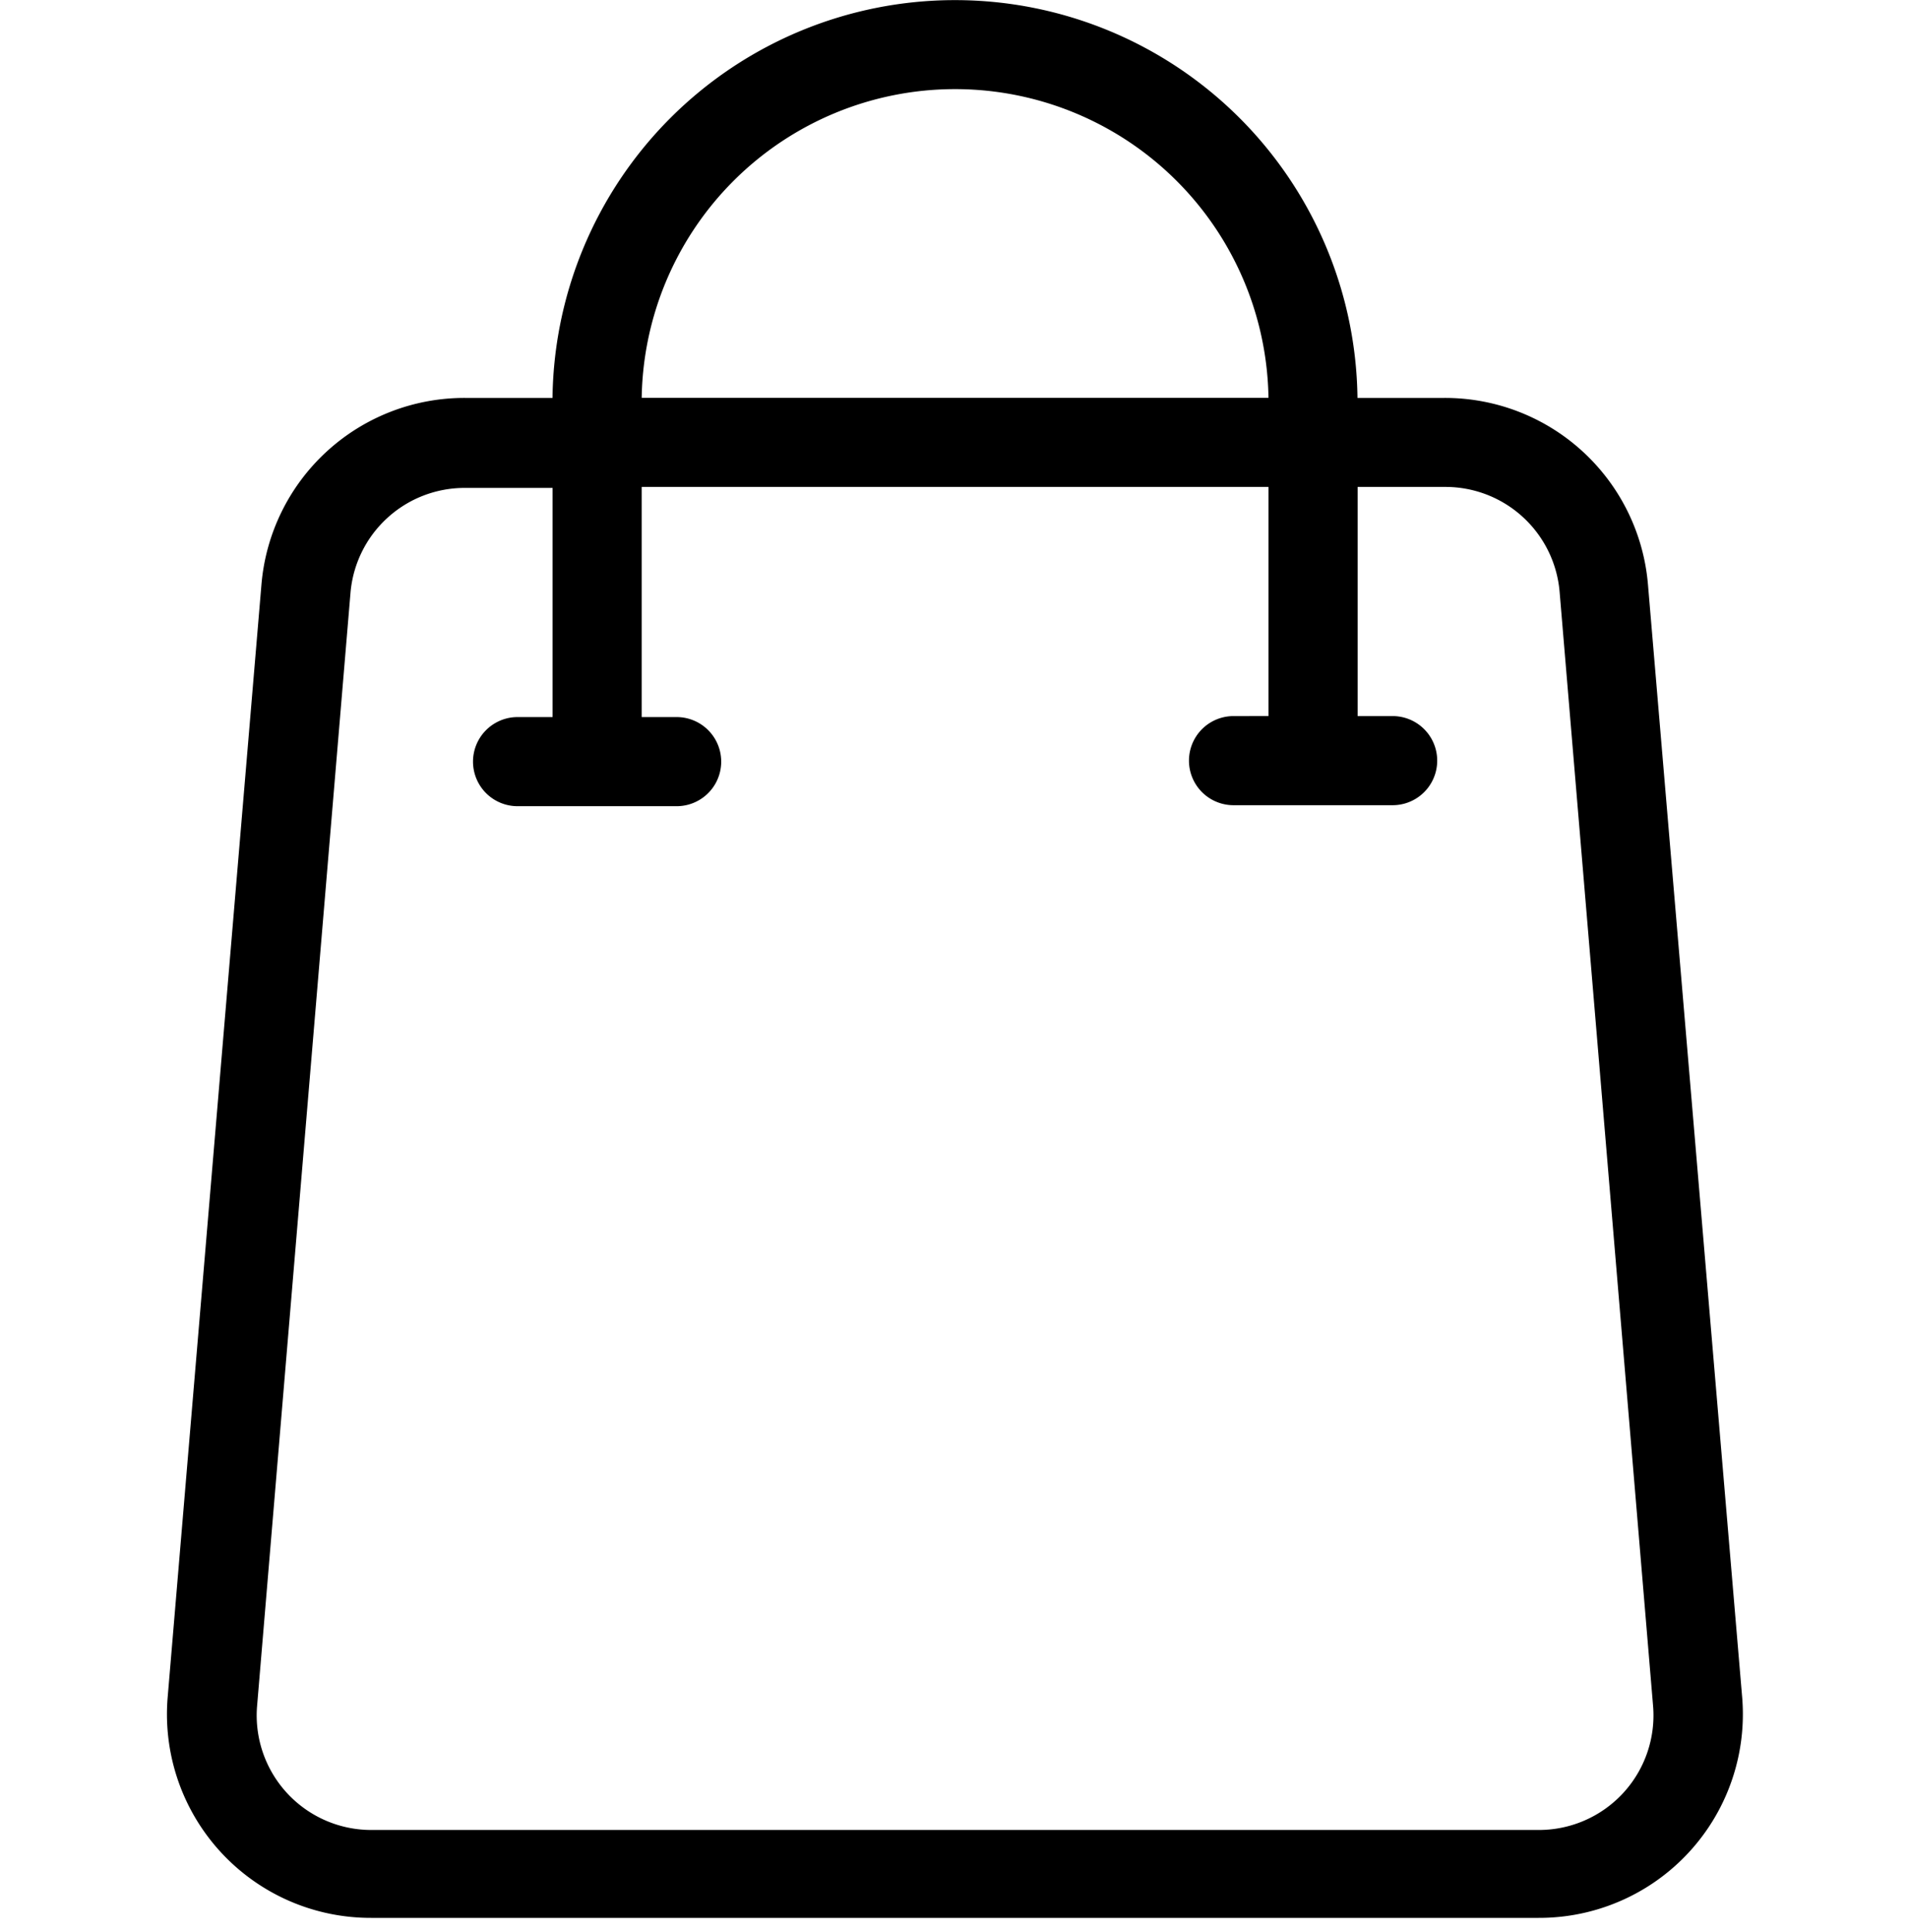 <svg xmlns="http://www.w3.org/2000/svg" width="50" height="50.625" viewBox="0 0 50 50.625">
  <g id="Group_528" data-name="Group 528" transform="translate(-1952 2828.625)">
    <path id="Shopping_Bag" data-name="Shopping Bag" d="M42.866,15.2a5.212,5.212,0,0,0-5.212-4.774h-2.4a10.423,10.423,0,0,0-20.846,0H11.992A5.212,5.212,0,0,0,6.781,15.2L4.321,44.382A5.212,5.212,0,0,0,9.532,50H40.124a5.212,5.212,0,0,0,5.212-5.629ZM24.833,2.085a8.339,8.339,0,0,1,8.339,8.339H16.495a8.339,8.339,0,0,1,8.339-8.339ZM40.124,47.947H9.543A3.127,3.127,0,0,1,6.416,44.58L8.865,15.4a3.127,3.127,0,0,1,3.127-2.866H14.41v6.254H13.368a1.042,1.042,0,1,0,0,2.085h4.169a1.042,1.042,0,1,0,0-2.085H16.495V12.508H33.172v6.254H32.13a1.042,1.042,0,0,0,0,2.085H36.3a1.042,1.042,0,0,0,0-2.085H35.257V12.508h2.418A3.127,3.127,0,0,1,40.8,15.374l2.449,29.185a3.127,3.127,0,0,1-3.127,3.388Z" transform="translate(1952.195 -2828.5)" stroke="#000" stroke-width="0.25"/>
    <rect id="Rectangle_268" data-name="Rectangle 268" width="50" height="50" transform="translate(1952 -2828)" fill="none"/>
  </g>
</svg>
